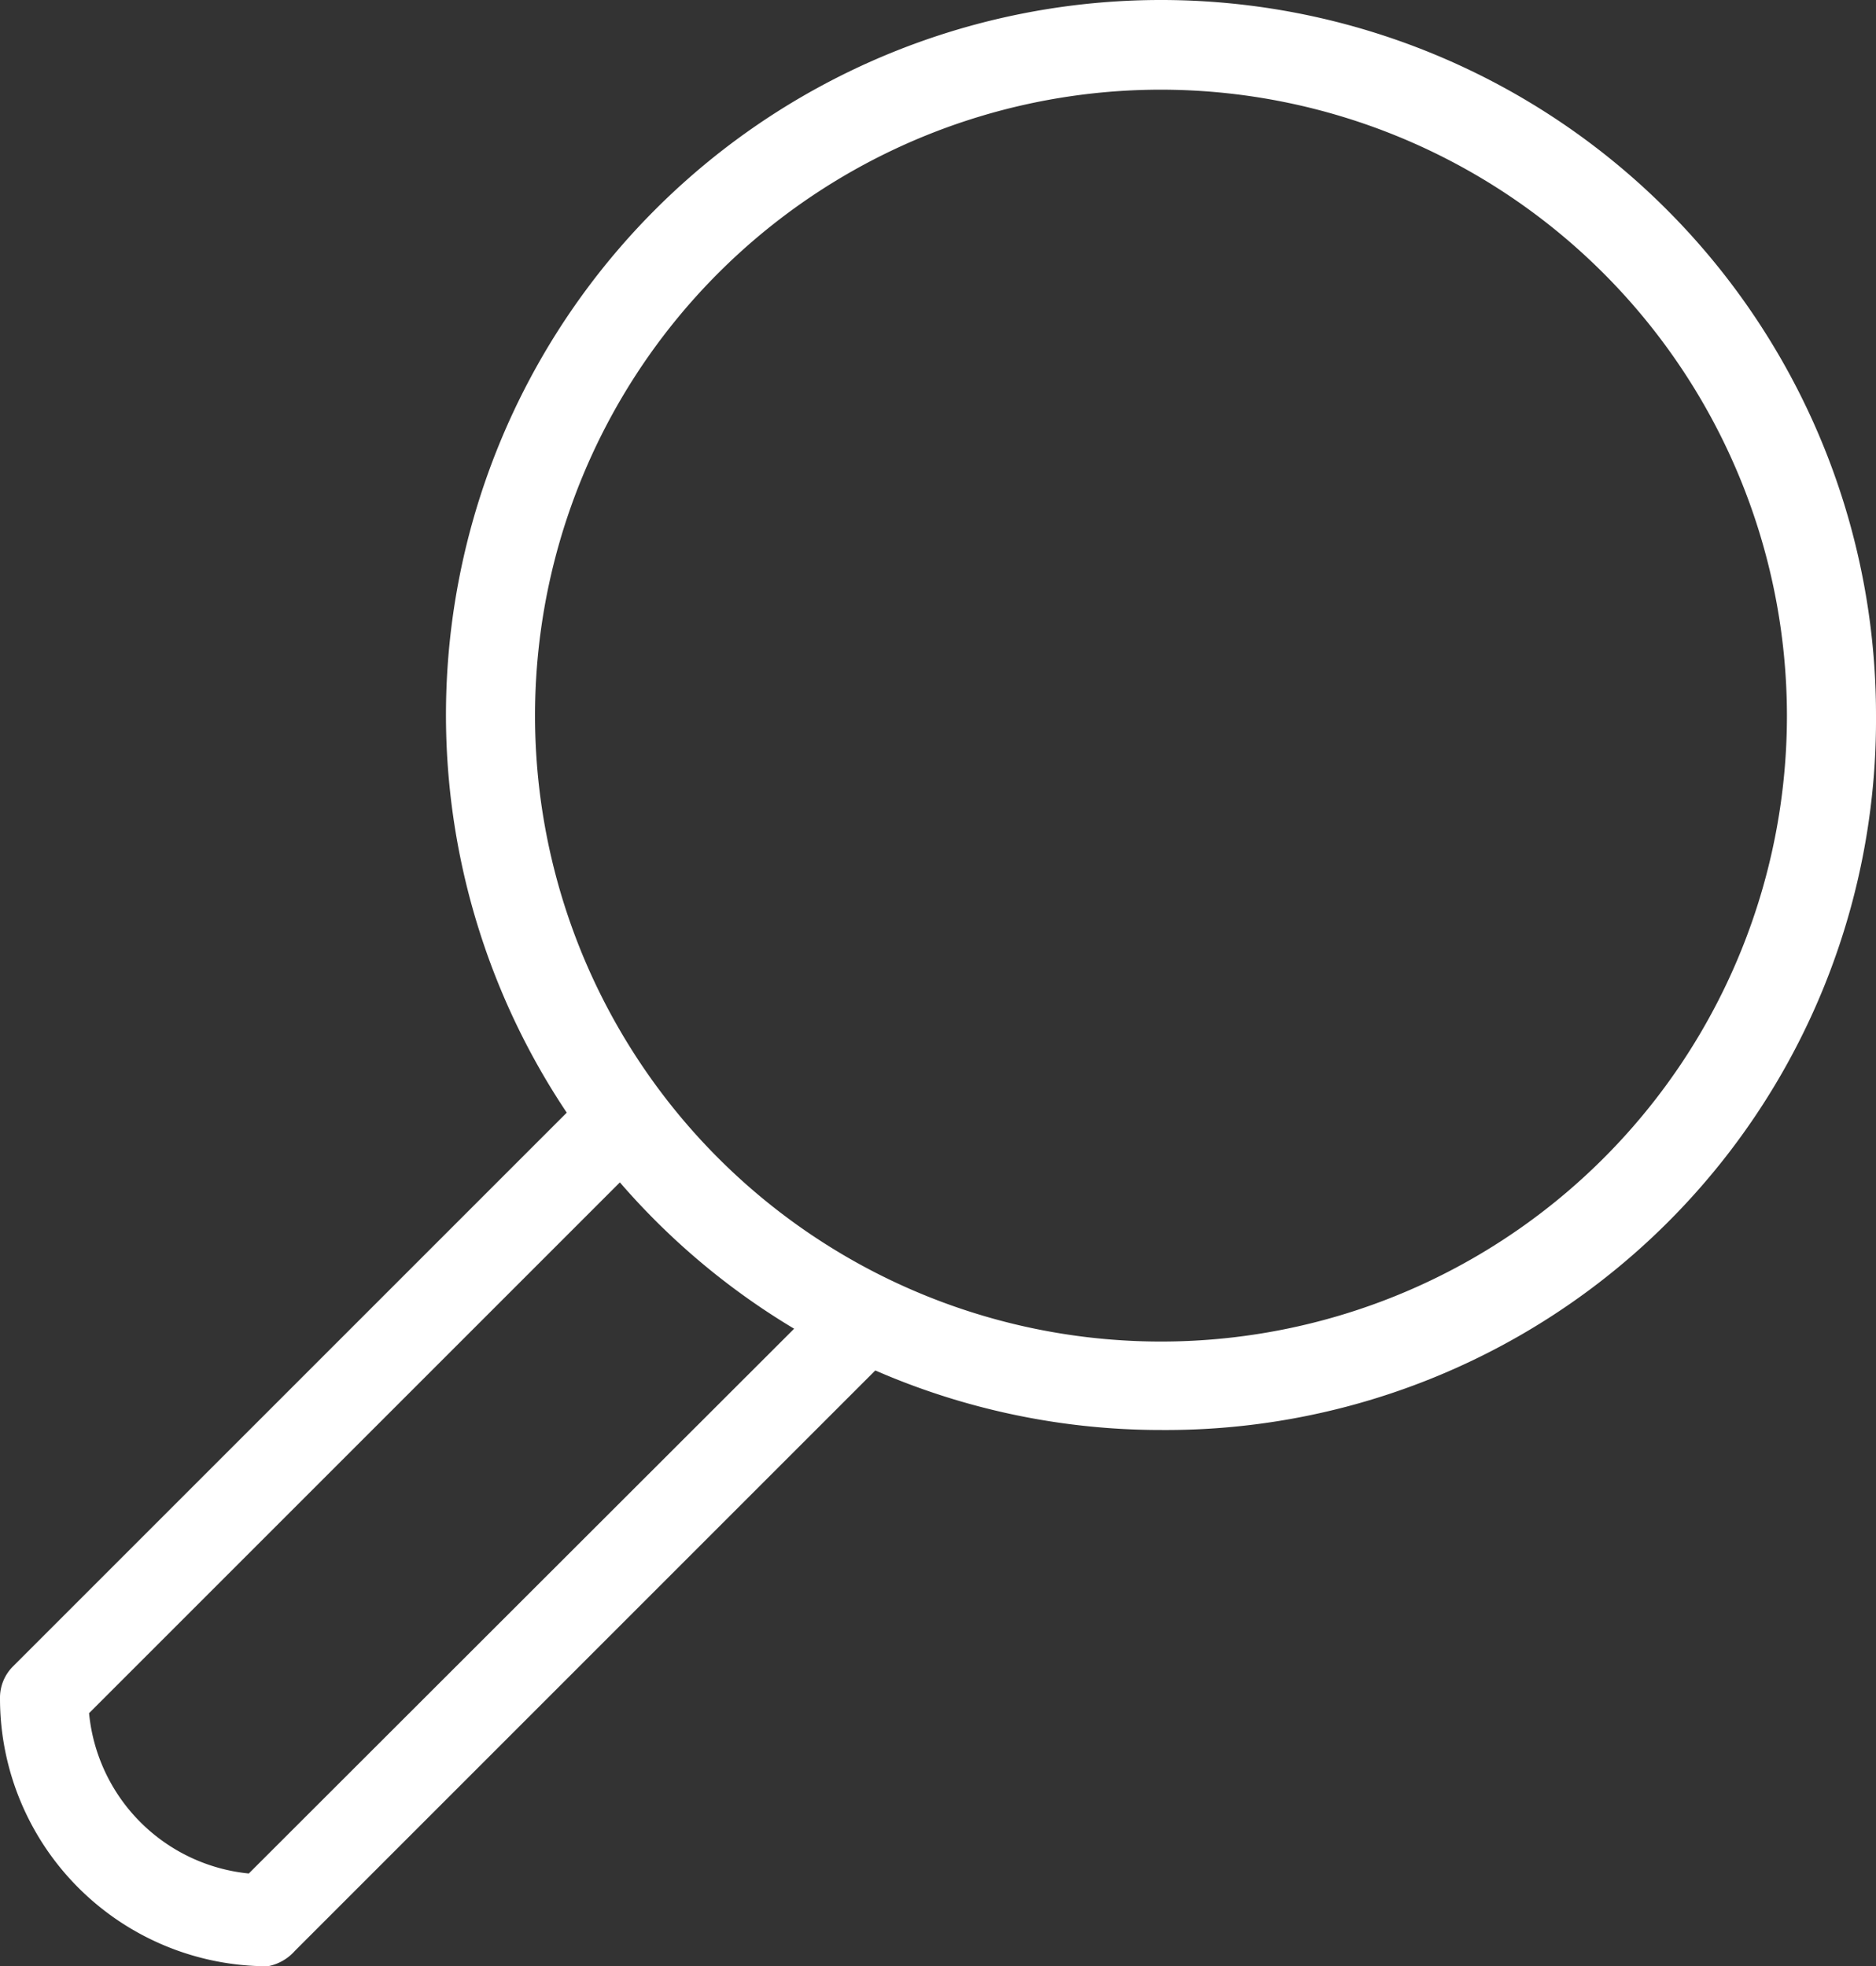 <?xml version="1.0" encoding="UTF-8" standalone="no"?>
<svg
   id="icons"
   viewBox="0 0 30.54 32.01"
   version="1.1"
   sodipodi:docname="loupe_blanc.svg"
   width="30.54"
   height="32.01"
   inkscape:version="1.2.1 (9c6d41e410, 2022-07-14)"
   xmlns:inkscape="http://www.inkscape.org/namespaces/inkscape"
   xmlns:sodipodi="http://sodipodi.sourceforge.net/DTD/sodipodi-0.dtd"
   xmlns="http://www.w3.org/2000/svg"
   xmlns:svg="http://www.w3.org/2000/svg"
   xmlns:rdf="http://www.w3.org/1999/02/22-rdf-syntax-ns#"
   xmlns:cc="http://creativecommons.org/ns#"
   xmlns:dc="http://purl.org/dc/elements/1.1/">
  <rect x="0" y="0" width="30.54" height="32.01" fill="#333333" stroke="none"/>
  <sodipodi:namedview
     id="namedview1912"
     pagecolor="#ffffff"
     bordercolor="#000000"
     borderopacity="0.25"
     inkscape:showpageshadow="2"
     inkscape:pageopacity="0.0"
     inkscape:pagecheckerboard="0"
     inkscape:deskcolor="#d1d1d1"
     showgrid="false"
     inkscape:zoom="8.29"
     inkscape:cx="15.199035"
     inkscape:cy="15.922799"
     inkscape:window-width="1920"
     inkscape:window-height="1009"
     inkscape:window-x="-8"
     inkscape:window-y="-8"
     inkscape:window-maximized="1"
     inkscape:current-layer="icons" />
  <defs
     id="defs1903">
    <style
       id="style1901">.cls-1{fill:#1a4684;}</style>
  </defs>
  <title
     id="title1905">PLANCHE-1</title>
  <path
     class="cls-1"
     d="m 18.91,23.28 v 0 a 11.64,11.64 0 1 1 11.63,-11.63 11.56,11.56 0 0 1 -11.63,11.63 z m 0,-21.82 a 10.19,10.19 0 1 0 10.18,10.19 10.2,10.2 0 0 0 -10.18,-10.19 z"
     id="path1907"
     style="fill:#ffffff;fill-opacity:1" />
  <path
     class="cls-1"
     d="m 4.36,32.01 a 4.36,4.36 0 0 1 -4.36,-4.36 0.72,0.72 0 0 1 0.21,-0.52 l 9.24,-9.24 1,1 -9,9 a 2.9,2.9 0 0 0 2.6,2.61 l 9.75,-9.74 1,1 -10,10 a 0.78,0.78 0 0 1 -0.44,0.25 z"
     id="path1909"
     style="fill:#ffffff;fill-opacity:1" />
</svg>
